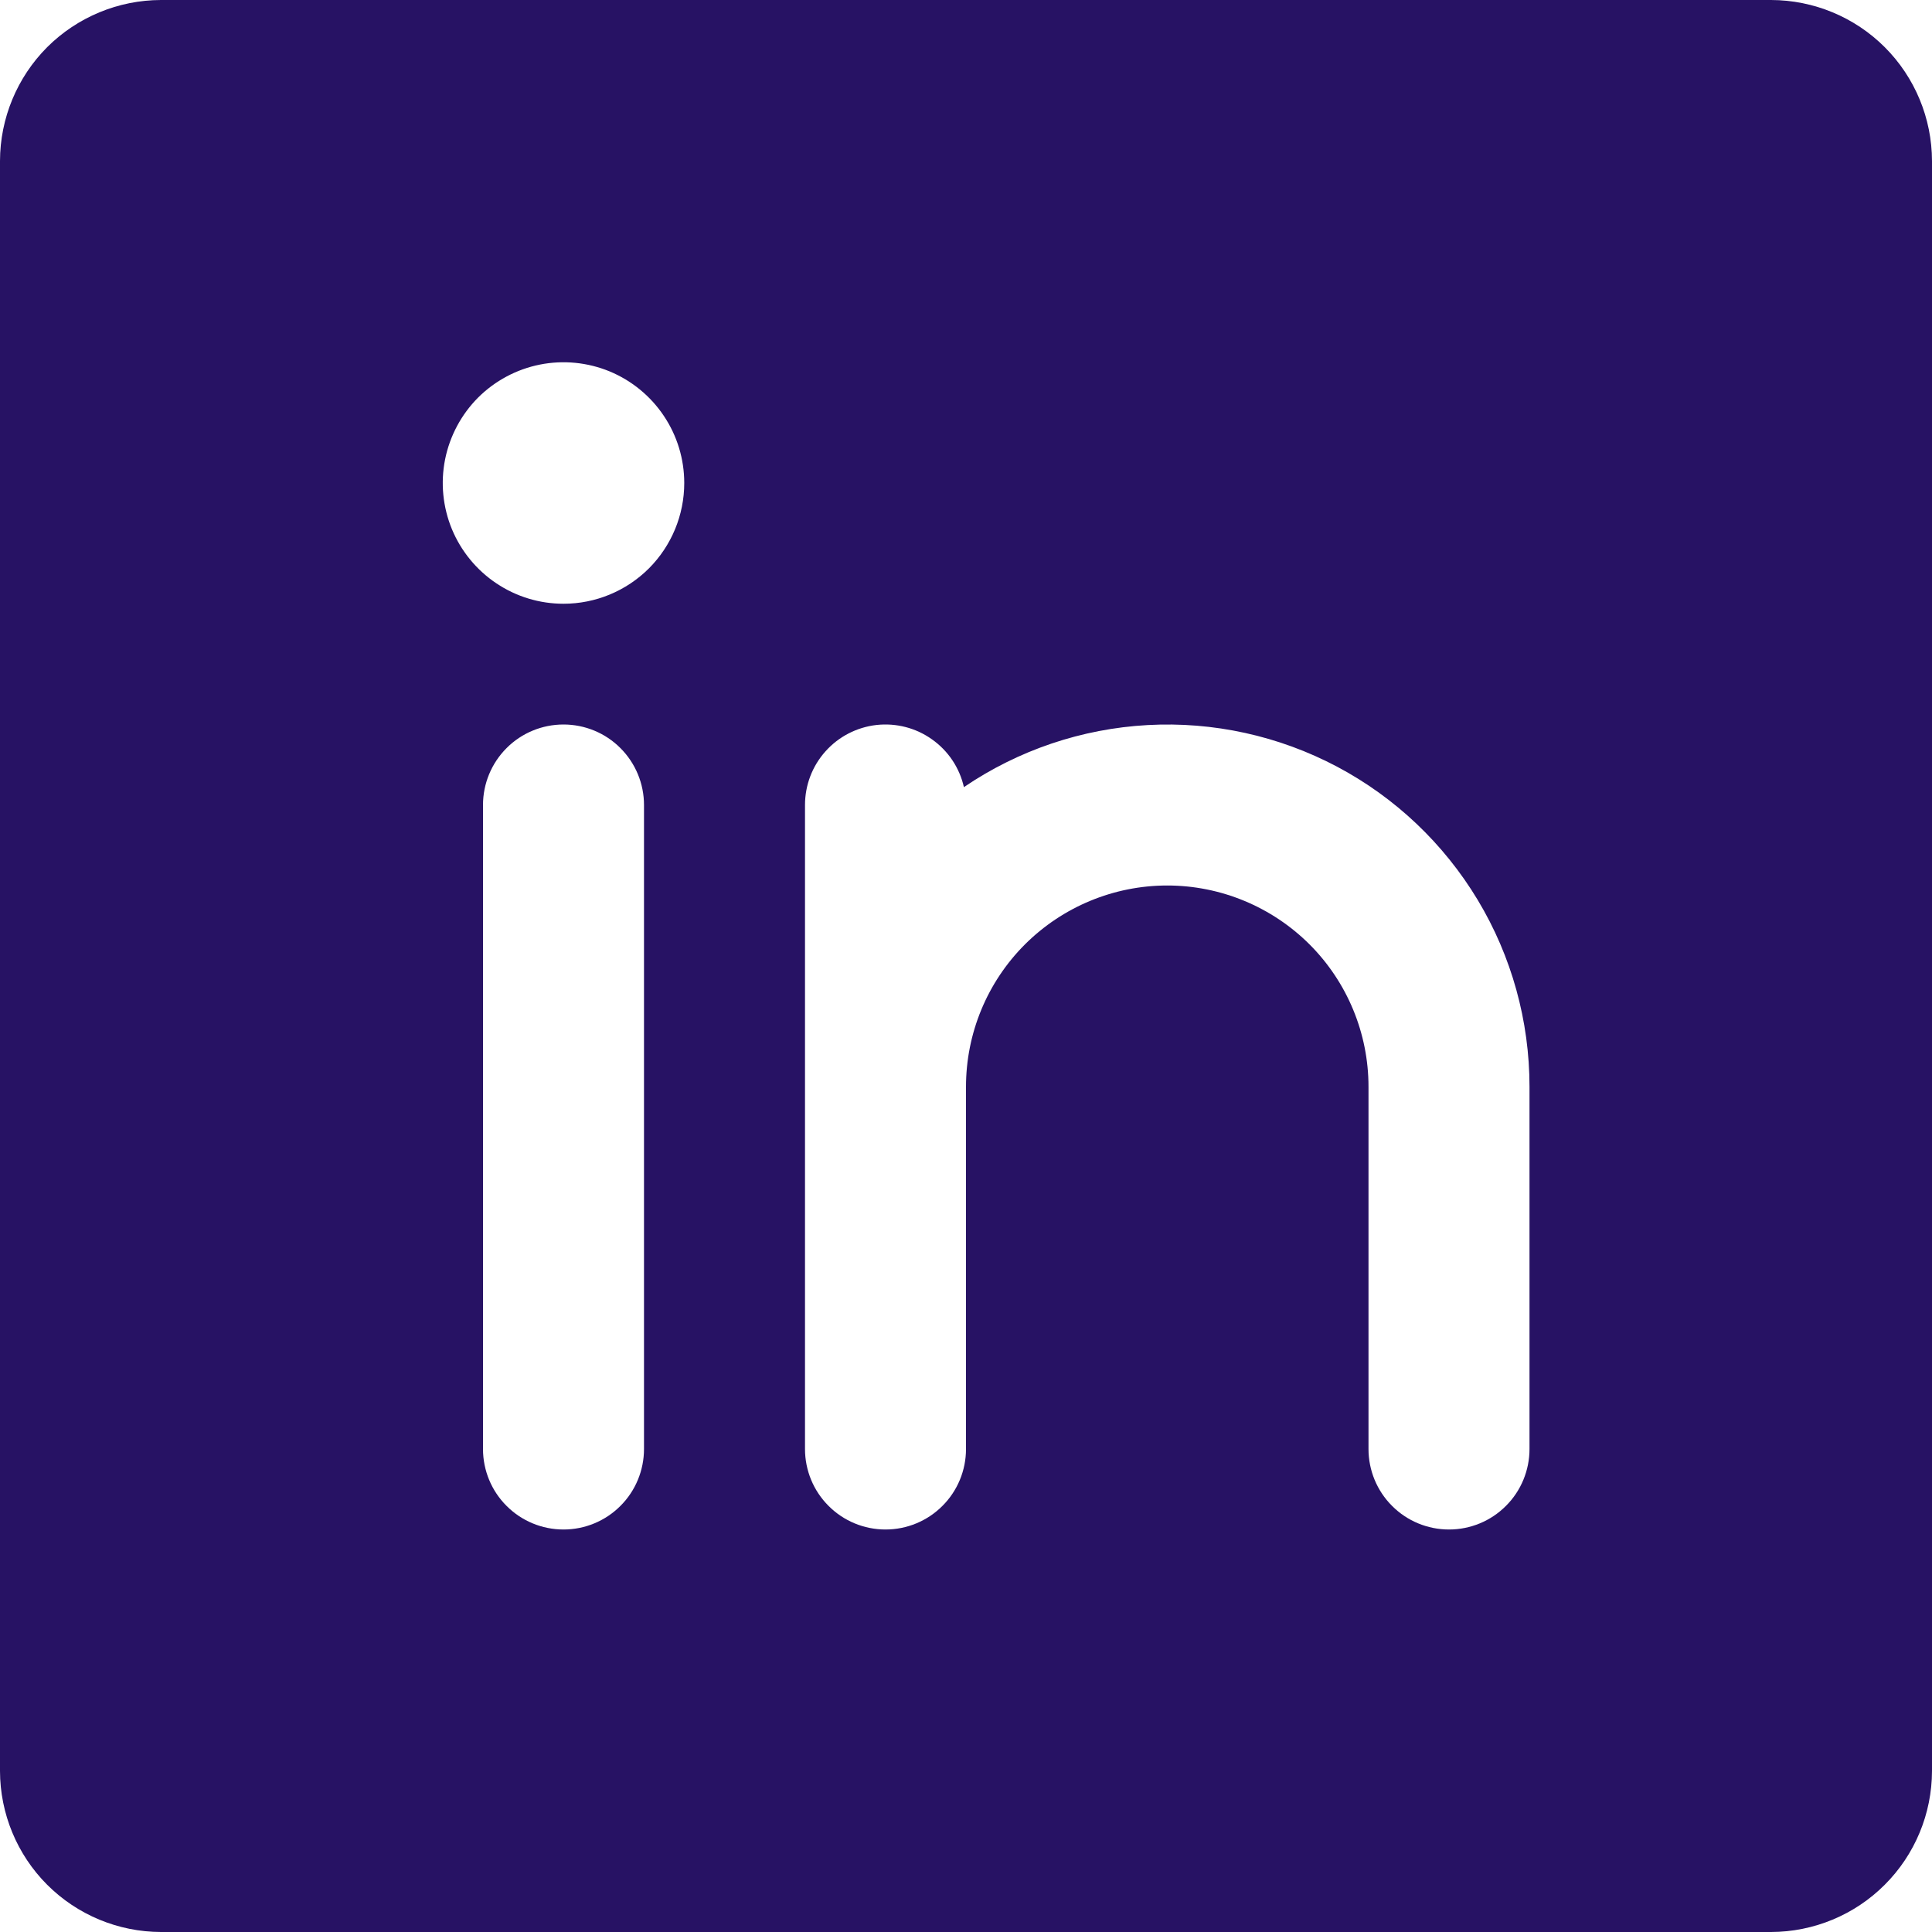 <?xml version="1.0" encoding="UTF-8"?> <svg xmlns="http://www.w3.org/2000/svg" width="24" height="24" viewBox="0 0 24 24" fill="none"><path d="M22 0H2C1.47 0.001 0.961 0.212 0.586 0.586C0.212 0.961 0.001 1.47 0 2V22C0.001 22.53 0.212 23.039 0.586 23.413C0.961 23.788 1.47 23.999 2 24H22C22.53 23.999 23.039 23.788 23.413 23.413C23.788 23.039 23.999 22.53 24 22V2C23.999 1.47 23.788 0.961 23.413 0.586C23.039 0.212 22.53 0.001 22 0ZM8 18C8 18.265 7.895 18.52 7.707 18.707C7.52 18.895 7.265 19 7 19C6.735 19 6.48 18.895 6.293 18.707C6.105 18.52 6 18.265 6 18V10C6 9.735 6.105 9.481 6.293 9.293C6.48 9.105 6.735 9 7 9C7.265 9 7.52 9.105 7.707 9.293C7.895 9.481 8 9.735 8 10V18ZM7 7.5C6.703 7.5 6.413 7.412 6.167 7.247C5.92 7.082 5.728 6.848 5.614 6.574C5.501 6.3 5.471 5.998 5.529 5.707C5.587 5.417 5.73 5.149 5.939 4.939C6.149 4.73 6.416 4.587 6.707 4.529C6.998 4.471 7.3 4.501 7.574 4.614C7.848 4.728 8.082 4.92 8.247 5.167C8.412 5.413 8.5 5.703 8.5 6C8.5 6.398 8.342 6.779 8.061 7.061C7.779 7.342 7.398 7.5 7 7.5V7.5ZM19 18C19 18.265 18.895 18.52 18.707 18.707C18.52 18.895 18.265 19 18 19C17.735 19 17.48 18.895 17.293 18.707C17.105 18.52 17 18.265 17 18V13.5C17 12.837 16.737 12.201 16.268 11.732C15.799 11.264 15.163 11 14.5 11C13.837 11 13.201 11.264 12.732 11.732C12.263 12.201 12 12.837 12 13.5V18C12 18.265 11.895 18.52 11.707 18.707C11.52 18.895 11.265 19 11 19C10.735 19 10.48 18.895 10.293 18.707C10.105 18.52 10 18.265 10 18V10C10 9.754 10.09 9.517 10.254 9.334C10.418 9.15 10.643 9.034 10.888 9.006C11.132 8.979 11.378 9.042 11.578 9.185C11.779 9.327 11.92 9.538 11.974 9.778C12.651 9.318 13.439 9.052 14.256 9.007C15.072 8.962 15.886 9.141 16.608 9.523C17.331 9.906 17.935 10.479 18.357 11.18C18.778 11.88 19 12.682 19 13.5V18Z" fill="#271264"></path></svg> 